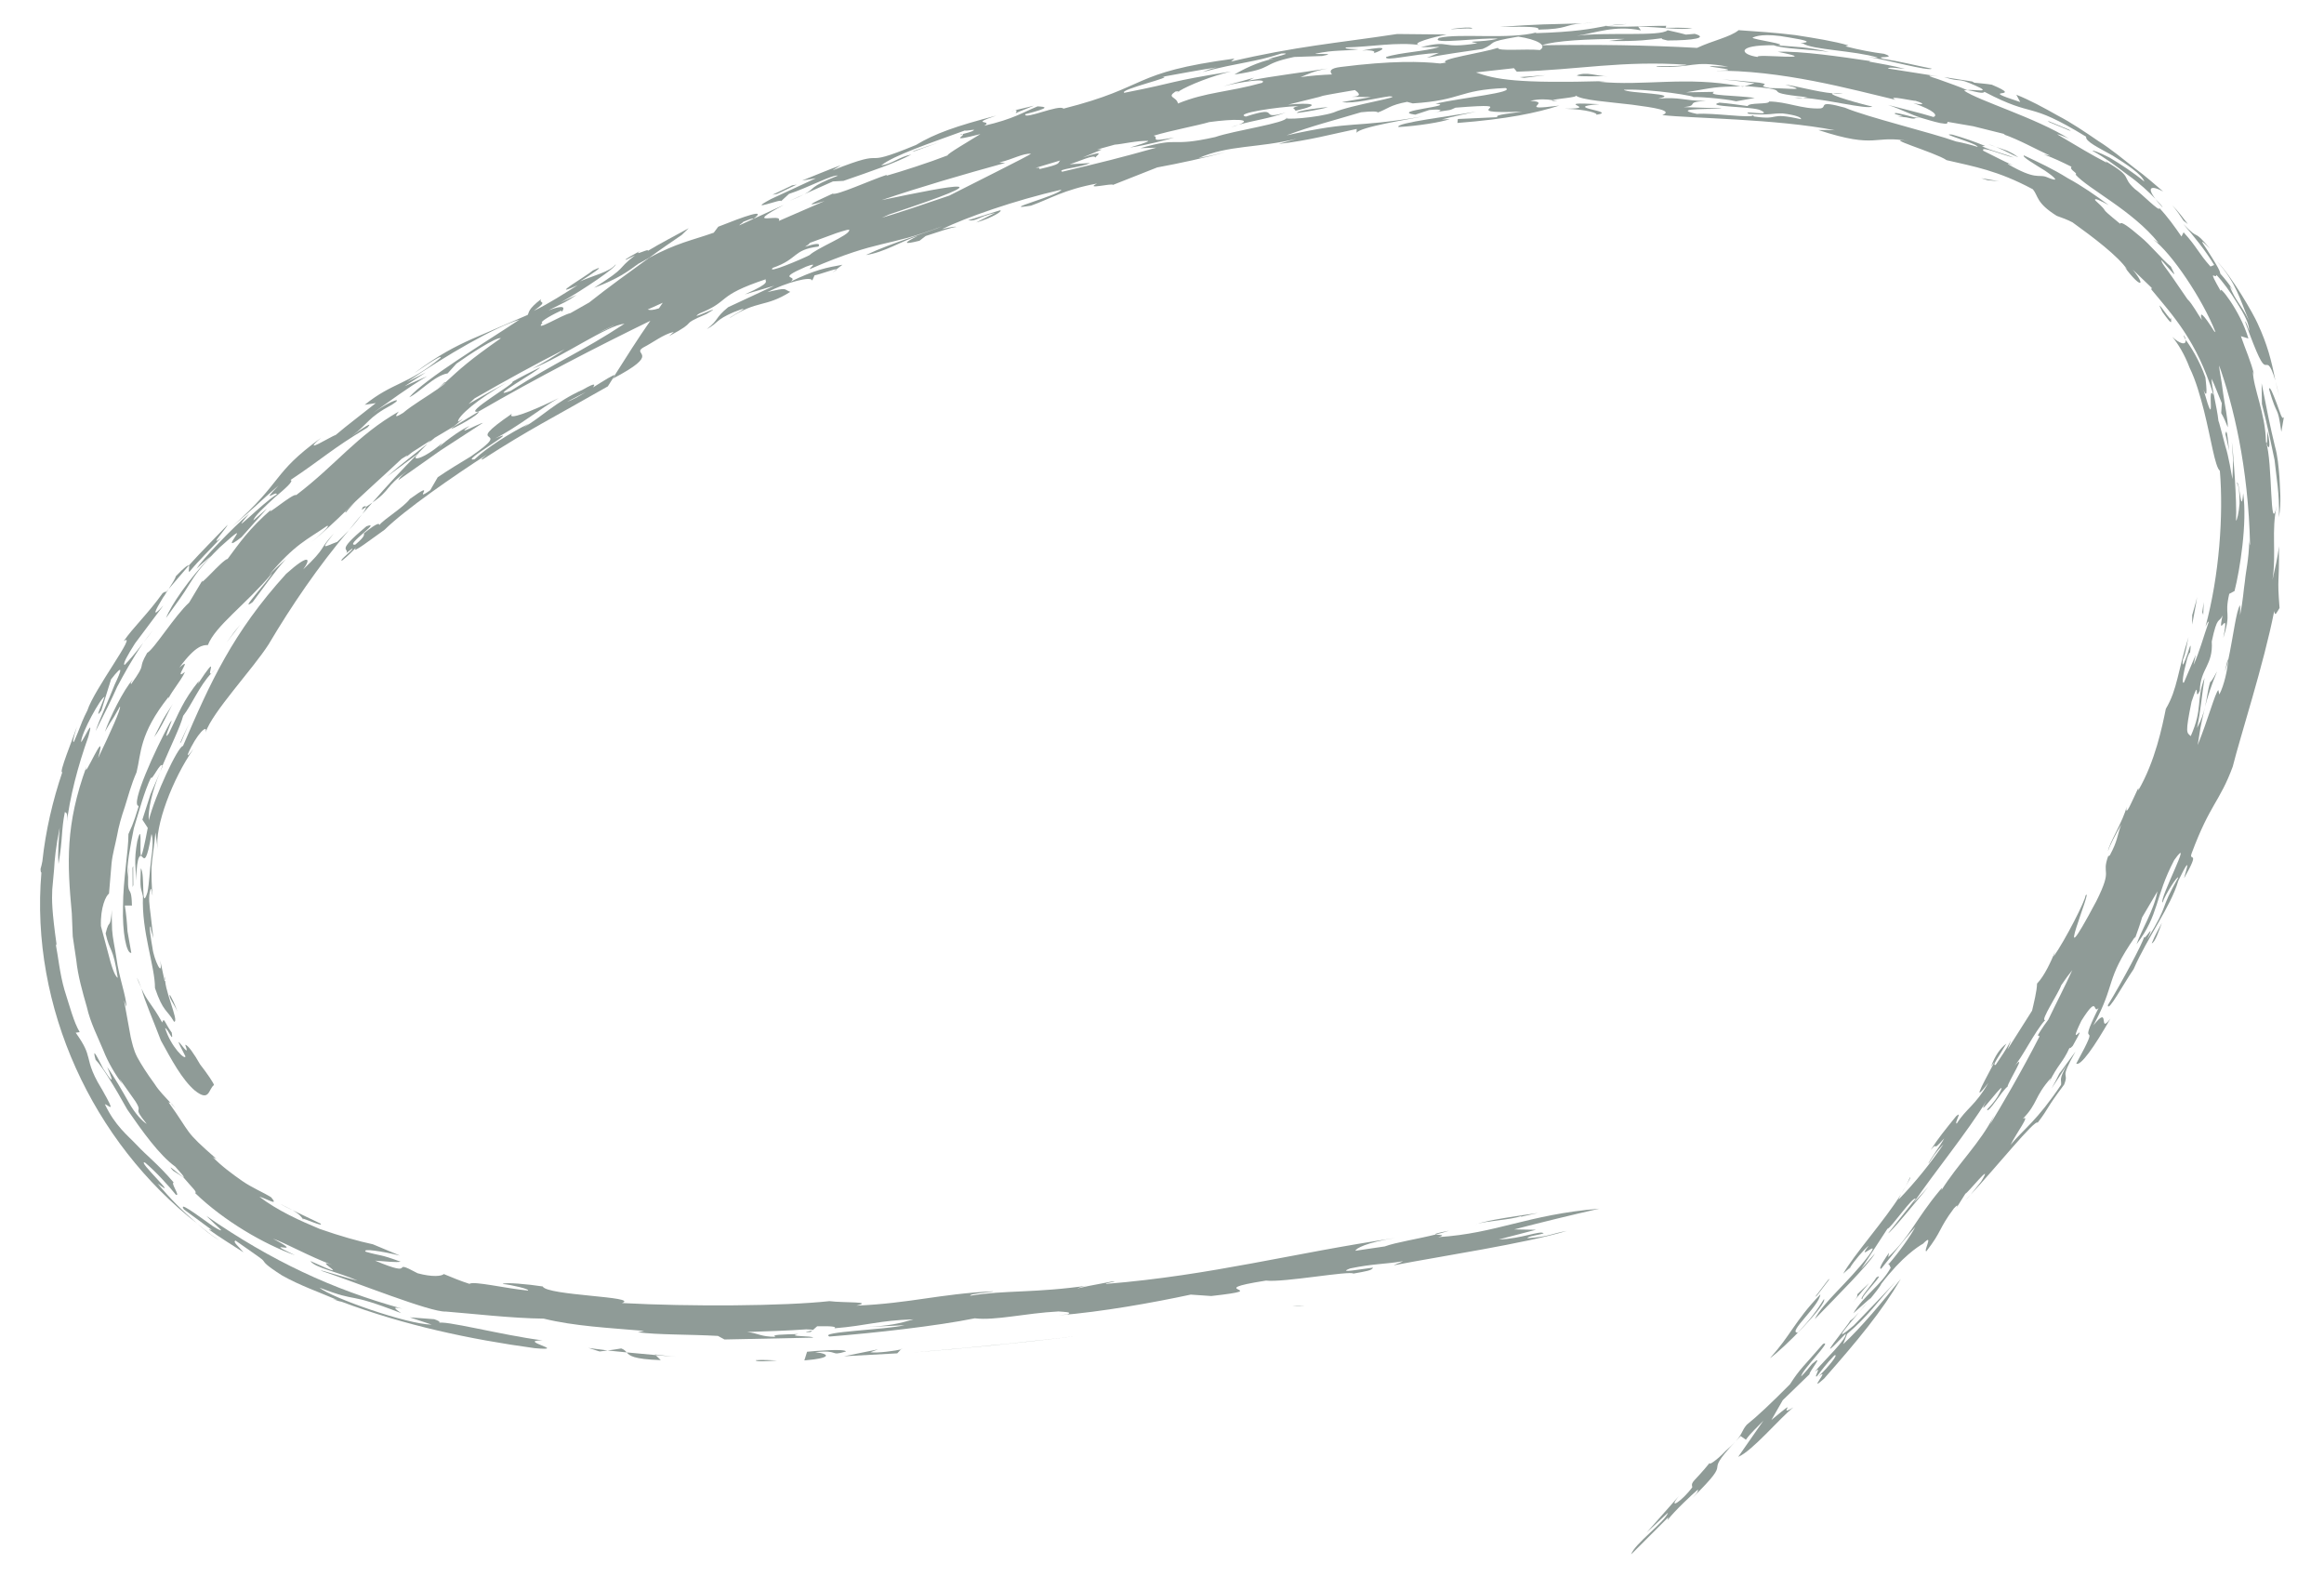 <?xml version="1.0" encoding="UTF-8"?>
<svg id="_レイヤー_1" data-name="レイヤー_1" xmlns="http://www.w3.org/2000/svg" version="1.1" viewBox="0 0 158.74 107.717">
  <!-- Generator: Adobe Illustrator 29.5.1, SVG Export Plug-In . SVG Version: 2.1.0 Build 141)  -->
  <defs>
    <style>
      .st0 {
        fill: #8f9b97;
      }
    </style>
  </defs>
  <path class="st0" d="M117.875,99.073c-.599.645-1.254,1.073-1.07.79-1.13,1.4-1.311,1.274-1.214,1.7-.688.937-1.736,1.62-.913.595l-2.196,2.486,1.45-1.348c-.166.601-2.318,2.152-2.514,2.848l2.533-2.534-.056.199c.503-.653,1.663-1.735,2.085-2.095-.026.097.072.117-.372.569,3.083-3.048.452-1.199,2.911-3.824-.153.166-.352.362-.644.615Z"/>
  <path class="st0" d="M120.994,96.971l.777-1.357,1.827-1.771c-.077-.113,1.118-1.53.171-.7-.153.192-.458.571-.736.846-.008-.398,2.211-2.558,1.485-2.214-1.31,1.523-1.578,1.693-2.256,2.754-1.295,1.307-2.273,2.225-2.951,2.762-.352.419-.28.597-.742,1.116.106-.112.202-.215.323-.343l.361.25c.34-.478.759-.833,1.198-1.303l-1.725,2.475c.965-.394,2.843-2.653,3.773-3.383-1.271.79.673-.955-1.507.868Z"/>
  <path class="st0" d="M118.57,98.406c-.013.014-.035.037-.051.053.015-.016.037-.039.051-.053Z"/>
  <path class="st0" d="M27.841,32.147c-.503.364-.593.551-.635.645l2.851-2.011,2.929-1.905c-.243.022-2.012,1.003-.917.211-.572.223-2.055,1.309-2.189,1.583l.328-.422c-1.213,1.084-2.35,1.381-1.568.661l-.11.08c-1.071,1.08-2.106,2.187-3.092,3.329,1.335-.936.79-1.033,2.402-2.171Z"/>
  <path class="st0" d="M98.967,84.041c-.903.174-1.008.233-.899.259.32-.081.625-.163.899-.259Z"/>
  <path class="st0" d="M24.741,35.106c-.319.343-.599.725-.899,1.085.378-.409.681-.805.899-1.085Z"/>
  <path class="st0" d="M30.413,26.12c-.005-.013.001-.033-.041-.028l-.472.469.014-.009c.179-.155.343-.297.499-.432Z"/>
  <path class="st0" d="M9.298,60.142c-.005.135-.01.248-.017.409.006-.147.011-.281.017-.409Z"/>
  <path class="st0" d="M47.039,15.585c-.946.524-1.904,1.013-2.832,1.569.337-.296-1.054.41-.5-.012-.214.124-1.235.667-.924.587l.591-.292c-1.376,1.067-.407.706-2.798,2.218,1.643-.621,2.262-1.083,3.022-1.641.281-.155.507-.28.739-.408.73-.545,1.481-1.048,2.229-1.563l.472-.456Z"/>
  <path class="st0" d="M55.526,90.821l-.034.028c.032-.01.034-.028.034-.028Z"/>
  <path class="st0" d="M55.355,90.966l.136-.117c-.169.061-.821.13-.136.117Z"/>
  <path class="st0" d="M25.003,34.616c.007.078-.085.249-.262.49l.698-.788c-.12.082-.282.192-.436.297Z"/>
  <path class="st0" d="M26.415,32.556l2.116-1.567.69-.711c-.783.643-1.732,1.347-2.806,2.278Z"/>
  <path class="st0" d="M10.093,56.535c-.909,4.768-.178-1.267-.715.907-.254,1.357-.086,1.86-.08,2.701.046-1.93.33-1.765.432-1.616.141.149.304.296.617-1.58.123.309.09.995-.025,1.753-.101.76-.124,1.606-.25,2.232-.454,1.42-.15-1.257-.454-1.638-.069,1.536.013,1.271.147,1.92-.105,2.406.828,4.78.821,6.258.56,1.643.804,1.441,1.302,2.298.403.035-.803-2.418-.585-3.117.004.131.009.388-.059.333l-.303-1.41c.221,1.353-.443-.097-.524-.839-.094-.529-.269-1.583-.122-1.448.015.268.125.529.181.792-.061-.534-.123-1.07-.191-1.658-.066-.577-.181-1.171.004-1.715.088-.052.089.363.134.427-.068-.614-.076-1.224-.074-1.911.044-.686.192-1.441.269-2.381l.152,1.135c-.229-1.534,1.034-4.827,2.448-6.835-.181.208-.45.619-.375.328.567-1.326,1.387-2.116,1.197-1.448.452-1.385,3.217-4.319,4.301-6.012,1.581-2.666,3.396-5.335,5.5-7.819-.245.267-.515.543-.807.81-.875.315-1.216.653-.236-.566-1.042,1.103-.454.903-2.088,2.445.535-.717.456-1.147-1.164.303-3.655,4.019-5.19,7.429-7.047,11.756-.345.017-1.911,3.383-2.339,5.085-.056-.715.231-2.022.78-3.315-.174.403-.41.95-.658,1.524-.189.591-.388,1.211-.557,1.739l.369.563Z"/>
  <path class="st0" d="M14.732,45.663c-.099.105-.189.2-.282.299.061-.047.147-.136.282-.299Z"/>
  <path class="st0" d="M11.112,52.32c-.002-.02-.011-.018-.018-.027l-.154.416c.061-.137.129-.292.172-.389Z"/>
  <path class="st0" d="M23.65,34.972c.201-.268.378-.432.594-.684-.151.144-.33.314-.505.481-.155.174-.218.271-.09.203Z"/>
  <path class="st0" d="M24.778,34.632l-.074.185c.118-.08.196-.132.299-.202-.004-.066-.064-.078-.225.017Z"/>
  <path class="st0" d="M11.662,75.327l.349.377c-.187-.244-.284-.337-.349-.377Z"/>
  <path class="st0" d="M9.011,61.84c-.029-1.701-.389-.206-.221-2.649l-.082.715c-.063-.89.192-2.095.433-3.341.371-1.22.709-2.497,1.173-3.473.044.277.67-1.126.78-.8.562-1.337,1.213-2.639,1.417-3.409.575-.726,1.107-2.053,1.938-2.922-.413.32.641-1.635-.962.785.124-.199.011-.099.133-.295-1.167,1.456-1.385,2.224-2.089,3.635-.567.776.537-1.481.068-.715-.966,1.755-2.738,5.619-2.122,5.673-.406,1.355-.543,1.517-.705,1.913.008,1.149-.371,3.154-.369,4.929-.059,1.774.236,3.255.566,3.185-.07-.394-.16-.906-.26-1.469-.033-.568-.086-1.181-.182-1.767l.483.004Z"/>
  <path class="st0" d="M21.253,37.043c-.087.077-.199.178-.273.244.081-.072.181-.162.273-.244Z"/>
  <path class="st0" d="M41.999,25.62l-.48.763c-3.84,2.2-5.29,2.887-8.526,4.973-.28.107.09-.18.278-.326-2.278,1.47-5.602,3.764-6.999,5.143-.704.489-2.467,1.849-1.919,1.192-.291.298-.628.632-1.002.927-.205-.043.786-.721.719-.842-.297.235-.43.306-.463.401.398-.518-.874.003,1.426-1.912,1.137-.431-1.568,1.358-.766,1.254.756-.632.565-.686.597-.781.987-.787,1.043-.665,1.045-.554.305-.398,1.672-1.221,2.087-1.786,1.999-1.446.078.335,1.39-.594l.512-.886c.738-.504,1.507-.968,2.276-1.431,3.208-2.228-.913-.368,2.796-2.913-.38.511,1.325-.144,3.199-1.064-1.102.596-2.909,2.051-4.355,2.762,2.089-.917-2.594,1.709-1.392,1.411.821-.774,2.389-1.779,3.694-2.425l-.387.279c1.334-.767,2.137-1.725,4.093-2.61.922-.528.805-.325.69-.146.762-.478,1.442-.914,1.487-.834ZM39.998,26.781l-1.26.652c.329-.102.789-.36,1.26-.652Z"/>
  <path class="st0" d="M134.596,81.592c-.101.107-.215.229-.307.327.077-.064.19-.191.307-.327Z"/>
  <path class="st0" d="M90.697,4.68l.849-.101c-.336.04-.603.072-.849.101Z"/>
  <path class="st0" d="M109.831,1.752l1.271-.106c-.503-.003-.895.051-1.271.106Z"/>
  <path class="st0" d="M140.626,73.364l.025-.033c.031-.062.057-.115.089-.179l-.114.212Z"/>
  <path class="st0" d="M147.22,13.582c.127.166.274.347.488.579.002-.056-.183-.269-.488-.579Z"/>
  <path class="st0" d="M109.598,1.773c.033.003.051.005.077.007l.157-.028-.234.021Z"/>
  <path class="st0" d="M82.138,4.923c-.177.052-.335.099-.53.156.252-.062.403-.115.53-.156Z"/>
  <path class="st0" d="M83.563,5.89c-.185.051-.362.1-.513.142l.513-.142Z"/>
  <path class="st0" d="M54.953,13.255l-1.056.47c.527-.209.835-.353,1.056-.47Z"/>
  <path class="st0" d="M80.526,6.229c-.057.033-.112.066-.162.095.152-.047.221-.088.162-.095Z"/>
  <path class="st0" d="M128.97,86.366c.017-.02.034-.042.044-.053l-.019-.054-.025.108Z"/>
  <path class="st0" d="M127.608,88.859c-.21.252-.429.513-.643.77.251-.276.483-.555.643-.77Z"/>
  <path class="st0" d="M154.874,29.436c-.016.327.015,1.076-.104.739.174.593.386.53.104-.739Z"/>
  <path class="st0" d="M130.446,80.423c-.066.175-.17.376-.276.578.211-.363.398-.678.276-.578Z"/>
  <path class="st0" d="M130.17,81c-.103.177-.212.364-.31.531.117-.181.221-.36.31-.531Z"/>
  <path class="st0" d="M149.283,23.204c-.006-.074-.035-.18-.096-.311-.032.064.011.172.096.311Z"/>
  <path class="st0" d="M126.373,90.186c-.043.202-2.841,3.555-.312.897.136.316-1.483,1.838-2.105,2.594.543-.465-.094.397.137.319.305-.38.639-.858,1.199-1.435.357-.173-.395.795-1.093,1.444.93-.736-.84,1.254.396.137,2.349-2.668,3.956-4.615,5.241-6.813-1.266,1.584-2.716,3.332-3.938,4.46l.27-.699c1.44-1.223,2.087-2.2,3.316-3.577-.935,1.02-1.91,1.999-2.863,2.998-1.487,1.265-.633.29.346-.883-.253.277-.492.519-.592.557Z"/>
  <path class="st0" d="M126.42,86.511l-.052.046c-.033.051-.066.103-.094.147l.146-.192Z"/>
  <path class="st0" d="M57.144,18.39l-.287.221c.254-.147.326-.21.287-.221Z"/>
  <path class="st0" d="M129.03,85.546l-.002.002c.016-.023.02-.028.002-.002Z"/>
  <path class="st0" d="M65.298,15.541l-.037.037c.027-.018.025-.025.037-.037Z"/>
  <path class="st0" d="M65.749,9.159c-.02-.007-.028-.017-.069-.018-.179.069-.086.055.069.018Z"/>
  <path class="st0" d="M65.296,15.514s.01.014.002.026c.003-.011.015-.024-.002-.026Z"/>
  <path class="st0" d="M106.387,6.922s-.134-.042-.345-.078c-.08.029.002.055.345.078Z"/>
  <path class="st0" d="M98.049,7.081c-.053-.005-.09-.008-.155-.014l.155.014Z"/>
  <path class="st0" d="M155.704,27.068c-.122-.452-.213-.787-.292-1.077.079.332.172.689.292,1.077Z"/>
  <path class="st0" d="M65.261,15.578c-.073.055-.181.121-.363.22.201-.107.304-.173.363-.22Z"/>
  <path class="st0" d="M119.146,5.89c-.09.001-.175.002-.26.002l.151.03.108-.033Z"/>
  <path class="st0" d="M123.465,6.64c-.152.008-.225.03-.312.045,1.569.076,4.342.807,4.74.59-.519-.099-3.183-.833-2.696-.9-1.094-.096-2.664-.547-3.256-.59,1.754.453.162.233-1.056.23-1.085-.203.234-.212-.705-.368-.849-.07-1.694-.187-2.546-.214.74.046,1.475.163,2.211.249l-.699.208c.082-.001.138-.002.228-.003,3.74.308.28.366,4.091.752Z"/>
  <path class="st0" d="M123.153,6.685c-.234-.018-.439-.028-.601-.023.349.049.488.042.601.023Z"/>
  <path class="st0" d="M137.523,11.3c.171.072.358.151.598.252-.115-.049-.371-.156-.598-.252Z"/>
  <path class="st0" d="M30.812,29.284c.102.033,2.017-1.006,1.87-1.169-.554.333-1.113.668-1.674,1.005l-.195.163Z"/>
  <path class="st0" d="M151.973,45.853c.073-.234.16-.465.209-.707-0-.051-.001-.104-.001-.148-.054.141-.155.616-.209.855Z"/>
  <path class="st0" d="M125.881,6.408c-.401-.048-.582-.056-.684-.034.259.029.499.055.684.034Z"/>
  <path class="st0" d="M151.436,45.847c-.15.28-.372.69-.47.728-.185.604-.204,1.061-.353,1.691.181-.706.445-1.503.823-2.419Z"/>
  <path class="st0" d="M150.602,48.317l.011-.051-.011.051Z"/>
  <path class="st0" d="M29.674,29.914l-.452.365.214-.221-1.264.809c-.145.115-.299.236-.485.384.075-.062.123-.124.148-.17l-.408.256c-.874.838-3.094,2.812-3.685,3.433-.8.803-1.824,1.722-2.487,2.274.606-.521,1.397-1.232,1.07-1.124-1.336.935-2.171,1.217-3.985,3.39.371-.406.791-.763,1.188-1.143-.819.937-1.529,1.966-2.271,2.948-1.044.791,1.103-1.485,1.34-1.98-1.859,2.192-3.89,3.603-4.398,4.915-.306-.004-.822-.004-1.949,1.54,1.047-.937-.526,1.02.386.29-.259.61-1.216,1.716-1.124,1.903l.008-.203c-2.024,2.555-1.866,3.85-2.192,5.155-.38.869-.578,1.659-.802,2.363-.241.701-.421,1.338-.532,1.97-.121.628-.304,1.228-.373,1.873-.055.648-.112,1.324-.176,2.087-.201.108-.599.948-.551,2.214.118.442.312,1.164.511,1.909.194.79.433,1.521.637,1.619-.319-2.163-.539-1.723-.826-3.029.266-1.122.295-.129.427-1.618-.019.298-.008.785.014,1.367.036.581.196,1.246.293,1.919.176,1.353.689,2.649.681,3.339l-.16-.437c.165.906.31,1.701.456,2.504.1.402.183.868.45,1.38.277.507.655,1.104,1.186,1.827.302.483.721.884,1.101,1.306-.072-.049-.105-.036-.152-.057,1.623,2.252.968,1.854,3.3,3.89-.196-.14-.109-.012-.299-.165.616.634,1.341,1.164,2.022,1.642.685.476,1.429.771,1.989,1.124.55.65-.286.093-.809-.044,1.25.957,2.755,1.629,4.117,2.199,1.402.492,2.686.85,3.636,1.051l1.853.773c-1.155-.286-2.632-.517-2.338-.265,1.074.312.906.135,2.383.682-.301.06-.972-.016-1.746-.073,3.045,1.28.848-.247,2.909.863.998.268,1.633.204,1.785.053.577.24,1.157.48,1.752.669.26-.214,2.491.315,3.992.458.198-.085-1.158-.403-1.726-.45.139-.134,1.727.013,2.736.169.291.632,6.673.687,5.414,1.133,4.624.254,11.128.208,14.171-.13,1.01.127,3.062.011,1.842.309,3.729-.167,5.612-.795,9.305-.979.31.036-1.665.146-1.521.299,2.392-.396,4.405-.164,8.126-.708-.627.08-.799.203-.881.264-.074-.074,1.511-.344,2.467-.533.548-.02-.716.141-.404.169,7.243-.594,12.619-2.089,19.763-3.139-2.041.301-2.763.741-2.765.877l2-.295c.746-.277,2.247-.505,3.484-.816.163.037.784.012.172.181,4.002-.255,6.08-1.537,11.001-1.944-1.954.445-3.888.917-5.814,1.417l1.485.025-2.537.662c1.564-.046,2.846-.643,3.066-.419-.316.113-1.103.195-1.109.332,1.491-.102,1.582-.301,2.688-.497-2.864.861-8.589,1.726-11.661,2.317-.48.113.398-.183.476-.247-1.257.207-2.038.165-3.612.491-.954.359.775.042,1.561-.054-.08.2-.475.248-1.342.407-.225-.214-4.8.624-5.969.478-4.655.731.838.54-3.739,1.054l-1.4-.097c-2.621.559-6.036,1.175-9.059,1.42l.635-.073c.41-.163-.297-.167-.613-.197-2.287.121-4.307.638-5.715.469-2.576.525-6.923,1.011-9.922,1.245-.817-.328,3.899-.464,5.126-.775l-2.72.134c1.681-.086,2.339-.246,3.33-.533-2.38.072-3.147.428-5.405.611.172-.106-.131-.161-1.175-.139l-.29.255c-.02-.02-.136-.036-.459-.044-1.341.097-2.687.133-4.033.179.856.109.898.325,1.944.33-.374-.148.513-.16,1.556-.19-.912.183,1.02.113,1.002.247-2.093.043-4.655.096-6.054.125l-.443-.243c-1.998-.111-4.119-.068-5.474-.25l.436-.092c-2.391-.207-4.773-.321-6.864-.838-2.168-.022-4.888-.342-6.694-.484-1.019.063-6.118-1.988-8.516-2.791-.139-.101,1.67.487,2.499.678-1.514-.651-2.876-.86-3.228-1.338,3.381,1.55-.082-.303,1.491.269-1.618-.607-3.223-1.515-4.046-1.796,2.504,1.325-1.102-.098,1.509,1.132-2.112-.752-4.841-2.33-6.818-4.239.127-.104-.149-.297-.805-1.078l-.706-.455c-.856-.943,1.87,1.615.145-.281-1.088-.781-2.254-2.42-3.278-3.901-.875-1.578-1.725-2.953-2.162-3.397-.273-.986.149-.116.526.619.459.704.866,1.271.269-.112.518.719,1.024,1.621,1.465,2.396.43.781.96,1.326,1.231,1.479-1.071-1.323-.188-.625-.77-1.539l-1.088-1.543.195.37c-.466-.649-.952-1.426-1.311-2.341-.375-.907-.869-1.849-1.111-2.915-.298-1.046-.61-2.116-.726-3.217-.081-.545-.161-1.085-.24-1.616-.022-.537-.043-1.063-.064-1.575-.316-3.43-.449-6.046.998-10.014-.307,1.192,1.504-3.122.796-.587.83-1.724,1.598-3.416,1.492-3.523-.824,1.462-.325.493-1.026,1.726.302-.909,1.29-2.914,1.914-3.578-.235.345-.123.228-.129.331,1.166-1.618.377-.889,1.103-2.144.458-.232,1.894-2.552,2.865-3.433l.987-1.646c-.544.904,1.276-1.284,1.643-1.337.811-1.089,1.455-2.05,3.004-3.395-.561.637,1.493-1.129,1.678-.961,2.762-2.101,4.136-4.066,7.008-5.708-.055.101-.515.598.299.091.574-.499,1.711-1.168,2.368-1.634l-.018.019.032-.028c.324-.225.518-.382.499-.432,1.037-.945,1.555-1.454,3.795-3.023-.295-.112-2.225,1.157-3.037,1.738l-.601.665c-.892.134-2.03,1.393-2.623,1.629,1.118-1.279,5.167-3.729,7.525-5.297-1.688.51-4.961,2.405-7.693,4.267l1.3-.667-1.445.943,1.544-.688c-1.403.832-2.528,1.691-3.739,2.54,1.414-1.001,2.155-1.105,1.326-.588-1.708.918-1.56,1.263-2.742,2.136.657-.494,1.545-1.072,1.063-.573-2.495,1.504-3.022,2.097-5.248,3.578.259.052-.369.593-1.071,1.186-.68.626-1.429,1.313-1.46,1.571l.929-.814-1.744,1.959c-1.93,1.502,1.262-1.796-1.488.699-1.221,1.202-1.701,1.904-2.098,2.549-.391.652-.774,1.172-1.57,2.273.334-.869,1.564-2.664,3.071-4.239-.33.293-.675.57-.995.878.377-.599,2.466-2.803,3.606-3.766-1.615,1.891.9-.737,1.884-1.312.001-.312-1.176.744.12-.609-1.329,1.14-1.474,1.37-3.186,2.818,3.613-3.21,2.664-3.578,6.085-6.071-1.472,1.265.746-.144.998-.192.691-.597,2.157-1.704,2.745-2.181l-.758.116c1.909-1.548,3.021-1.391,5.179-3.206.197-.371-2.106,1.283-1.704.976,1.543-1.151,2.704-1.754,3.85-2.264,1.146-.495,2.33-1.006,3.807-1.645.117-.182-.023-.352.925-1.085-.227.361.586.029-.502.805,1.02-.486,2.137-1.219,2.984-1.746-2.14.969.717-.701,1.049-1.01,1.098-.527-.239.353-.876.748.891-.404,2.057-.657,2.424-1.162.118.157-2.183,1.722-3.751,2.604l1.095-.526c-.69.486-.85.514-1.926,1.059,1.117-.415,1.105-.182.933.074-.152.043.052-.085-.093-.044-.881.403-1.496.83-1.247.817-.618.682,1.251-.507,1.909-.658.429-.243.859-.487,1.28-.726,1.333-1.061,2.714-2.044,4.095-3.052,1.898-1.02,2.889-1.177,4.412-1.713l.306-.408c1.737-.691,3.394-1.289,2.409-.541-.093-.051-.314.061-.692.204-.036.052-.113.109-.215.172l-.069.075c1.813-.832,2.945-1.352,3.053-1.402-3.005,1.606.01.478-.353,1.1l3.125-1.358c-1.979.607-.112-.188.553-.507.269.143,2.586-.924,3.725-1.295l-.066.077c1.066-.305,2.912-.897,4.201-1.398-.089-.07,1.482-.984,2.234-1.453-2.306.591-.984.093-1.211-0.0.241-.057.666-.181.706-.226.306-.165-.471.042-.56-.017-2.385.868-4.858,1.699-5.712,2.386.781-.115,1.201-.58,2.062-.746-1.124.592-2.651,1.112-4.636,1.799l-.72.038-1.937.862c.787-.415.209-.439,2.277-1.258-.338-.097-2.047.826-3.343,1.248l-.549.506c.188-.258-2.519.833-.681-.154l3.069-1.422-.944.159c.886-.35,1.762-.73,2.658-1.053l-.586.359c4.267-1.692,1.443.028,5.711-1.738,1.266-.77,2.735-1.29,5.475-2.003-1.94.656-.135.286-.817.691,2.032-.47,2.635-.917,3.646-1.322.559.031.961.072-.841.534-.126.417,2.345-.703,2.607-.379,5.957-1.504,4.494-2.46,11.685-3.419l-.237.201c4.476-1.047,7.135-1.242,11.35-1.879l3.378.034c-.742.138-2.711.641-1.758.729-1.661-.237-3.359.115-5.122.153-.163.126.554.103.87.124-1.045.146-1.601.017-2.969.308.078.062,1.596-.067.47.154l-1.909.066c-2.485.53-1.139.752-4.078,1.2.503-.308,1.552-.856,2.686-1.086-1.355.174,1.773-.423.522-.35-1.889.617-2.855.593-5.385,1.266.292-.102.359-.178.986-.319-1.253.178-2.491.427-3.736.645.953-.026-3.01.878-2.596,1.091,3.952-.776,2.754-.723,7.289-1.455-1.268.293-2.849.912-3.555,1.344-.041-.002-.107.003-.246.028-.623.419.088.34.177.814,1.955-.796,3.383-.755,5.754-1.414.408-.347-1.461-.064-2.648.232l2.095-.578-.397.2c1.802-.33,3.625-.553,5.436-.831-1.026.18-1.351.39-1.869.591.701-.101,1.402-.155,2.151-.186-.192-.229-.121-.418.566-.506,3.512-.444,5.501-.385,6.821-.242.134-.02.285-.043.407-.061-.617-.222,2.461-.659,3.543-1.007-.038.254,1.837.052,2.865.15.531-.331-.21-.722-1.478-.917-2.394.414-1.332.371-2.438.844-1.274.185-2.546.362-3.808.6l.83-.334c-1.921.097-3.718.609-3.615.284.984-.324,2.667-.37,3.649-.69l-1.278.019c2.207-.547,1.171.158,3.868-.266-1.02-.194.244-.038,1.397-.308-.951-.125-4.783.451-4.007-.064,1.405-.328,4.802.131,6.662-.375l-.09.056c2.776-.086,3.756-.294,4.801-.488,1.187.113,2.837-.025,4.133-.015l-.036.133c.608-.007,1.217-.006,1.828.023-.883.166-2.137-.085-3.707-.099l.19.254c-1.801-.361-3.001.16-4.385.37,2.019-.278,5.711.075,6.206-.38.417.098.832.181,1.247.299l.607-.052c.926.264-.051.449-1.857.454-.311-.071-.468-.106-.371-.156-.843.105-1.618.226-3.639.189l1.08-.14c-2.523-.008-4.814.128-5.659.434,3.623-.062,7.193-.012,10.606.178,1.039-.493,2.269-.738,2.836-1.21,1.167.083,2.545.168,3.88.337,1.334.208,2.628.412,3.617.702l-.203.063c.971.255,1.878.415,2.646.514,1.004.349-.768.122-.064.344,1.113.165,2.216.448,3.33.671-.27.181-3.018-.599-4.345-.801.253.032.763.098.609.034-1.517-.462-4.444-.527-5.065-.95-.761-.055,1.564-.018-.981-.42-1.694-.314-2.284-.068-2.471.015-.04.13,2.648.471,1.694.53,1.321.114,1.871.077,3.538.45-1.312-.188-3.117-.204-3.788-.458-2.614-.031-2.29.636-1.092.8-.27-.257,4.704.313,1.372-.354,1.546-.066,4.322.337,6.329.636l-.1.031c.824.148,1.649.289,2.466.504-.362-.021-1.112-.168-1.168-.029l3.47.546c-.987-.14-.701-.02-.069.175.628.225,1.598.565,2.008.756.421-.075,1.786.225.567-.308-1.369-.616-.861-.172-2.15-.585l1.926.303.146.082c.395.046.797.068,1.192.136,2.456,1.031-1.294.129,1.942,1.186l-.267-.501c.917.363,1.861.876,2.809,1.413.962.497,1.886,1.13,2.776,1.739.909.569,1.715,1.252,2.47,1.839.771.562,1.418,1.146,1.974,1.616-.73-.393-1.19-.368-.531.503-.422-.446-1.092-1.077-1.892-1.639-.779-.593-1.618-1.217-2.375-1.624-.126-.11.395.07,1.132.444.712.42,1.646,1.032,2.382,1.639-.18-.507-1.207-1.171-2.151-1.765-.971-.545-1.89-.975-1.828-1.298-4.127-2.522-3.393-1.203-6.946-3.066-.144.233-1.114-.237-1.387-.08.98.684,4.95,1.877,7.169,3.286-.227-.119-.707-.3-.818-.305,1.593.941,2.25,1.347,3.412,1.955l-.115-.125c1.997,1.168,1.025,1.016,2.02,1.913.436.29,1.747,1.643,1.665,1.29.565.594,1.046,1.269,1.513,1.947l.146-.286c.945,1.037.984,1.384,1.836,2.336l.253-.103c-.605-1.015-1.355-1.913-2.113-2.809,1.227,1.299.55.178,1.831,1.692-.792-.788-.565-.464-.182.113.372.588.914,1.423.871,1.579.32.366.633.739.887,1.152l-.236-.291c.415,1.069.724,1.146,1.311,2.343-.617-1.431-.836-2.53-2.19-4.047,1.036,1.056,2.51,3.618,2.795,4.277.652,1.409.929,2.476,1.205,3.88-.399-1.318-.532-1.02-.715-1.072-.185-.051-.445-.426-1.365-2.977.109.061.241.484.279.652.054-.416-.333-1.146-.805-1.888-.456-.752-1.008-1.502-1.423-1.93-.008.36-.694-.633.321,1.149-.262-.65,1.31,1.279,1.866,3.195l-.512-.159c.3.889.701,1.749.907,2.66l-.085-.248c.004,1.087.858,2.868.889,4.802.476,1.349.245,6.614.742,4.357-.392,1.689-.019,3.22-.293,5.058.163-.756.36-1.507.435-2.288.039,2.783-.134,1.946.045,4.222-.146.203-.311.672-.364.206-.711,3.626-2.32,8.563-2.835,10.629-.889,2.405-1.549,2.55-2.792,5.881-.268.698.637-.343-.512,1.71-.098.126.728-2.151-.409.195-.538,1.811-2.091,3.828-3.054,6.037-.72,1.053-1.759,2.997-1.762,2.464,1.044-1.718,2.375-4.232,2.48-4.665.001.315.828-1.177.211.172,1.587-2.608.759-1.833,2.112-4.213-.008-.212-.883,1.132-1.063,1.696-.298-.138,2.225-4.897.792-2.896-1.345,2.564-1.017,3.718-2.571,5.745.327-.966,1.182-2.306,1.429-3.617l-1.05,1.782c-.141.49-.318.961-.486,1.437l-.002-.102c-2.083,3.012-1.265,3.14-2.839,6.037,1.198-1.505.288.693,1.163-.461-1.096,1.928-2.035,3.256-2.335,3.077,1.976-3.624-.166-.389,1.525-3.804-.429.466.027-1.029-1.173.872-1.112,2.293.658-.486-.591,1.718-.108.109-.219.222-.214.12-.486,1.072-.782,1.111-1.405,2.387l.131-.314c-1.164,1.305-.871,1.707-1.927,2.791.563-.332-.417.934-.834,1.78.974-1.165,1.772-1.607,3.453-4.107.036-.413-.184-.297.406-1.384-.347.55-.691,1.103-1.059,1.638.21-.366.353-.656.525-1.004l1.109-1.514c-1.172,2.073-.394,1.281-.771,2.248-1.313,1.746-.975,1.516-1.812,2.606-.162-.28-2.873,3.101-4.582,4.921.243-.304.552-.691.721-.903.949-1.553-.95.838-1.071.825l-.706,1.12c.139-.206.298-.517-.086-.106-1.066,1.427-.788,1.522-1.881,2.928-.212-.005.558-1.318-.216-.527-.351.204-1.424.876-2.858,2.741-.059.17-.44.646-.891,1.19.059-.079.136-.175.157-.216l-1.176,1.041c.676-1.177,1.898-1.908,2.553-3.11l-.129-.262c.686-.778,1.503-1.933,1.808-2.521-1.044,1.185-1.209,1.481-2.327,2.851-.29.075.43-.947.533-1.093l-.057.299c1.541-1.454,1.855-2.554,3.53-4.563.256-.302.121-.101.105-0,1.125-1.81,2.674-3.247,3.602-5.121l-.281.626c.737-1.199,2.131-3.573,3.379-6.009l-.076-.075c-.217.219.342-.635.676-1.072l-0.0.003c.593-1.239,1.198-2.399,1.638-3.382-.22.268-.482.622-.76,1.039-.117.425-1.49,2.504-1.085,2.356-.774.873-1.564,2.576-2.151,3.205,1.026-1.171-.393,1.034-.422,1.347-.427.336-1.327,1.873-1.398,1.572-.231.21.577-.521.846-1.138.76-1.443-1.892,2.289-.884.531-1.343,2.189-3.493,4.799-4.997,6.99l1.008-1.093c-.747.91-2.519,3.066-2.733,3.157.547-.687,1.175-1.477,1.879-2.362-.17-.21-1.723,2.064-1.929,2.054l-1.794,2.751.947-1.068c-.461.791-2.584,2.901-4.119,4.492.594-1.177,2.248-2.465,3.665-4.316,1.001-1.365-.948.554.031-.708-.337.255-1.005,1.051-1.279,1.493l-.47.424c.708-1.274,2.838-3.637,3.961-5.449-.091.165-.166.313-.174.382,1.131-1.175,2.174-2.461,3.062-3.776-.592.601-.736.908-1.008,1.304-.094.001.795-1.202,1.062-1.708-.971,1.108-.322.098-.931.802.518-.808,1.01-1.406,1.743-2.313.459-.411-.158.506.043.503.637-1.023,1.277-1.236,2.154-2.775-1.42,1.86.074-.705.421-1.436l-.231.315c.26-.718.61-1.234,1.043-1.559-.472.831-1.044,1.558-.727,1.447.346-.527.712-1.039,1.047-1.673l-.24.62,1.676-2.646c.116-.513.332-1.348.338-1.847.528-.551.947-1.513,1.231-2.171l-.099.325c.8-1.131,2.193-3.871,2.18-4.168.61-.807-2.551,6.566.736.39,1.186-2.374.304-1.701.827-3.123,0,0,.007.098.102-.022.541-1.02.454-1.195.768-2.089-.338.6-.817,1.483-.89,1.806-.011-.393,1.083-2.142,1.26-3.023-.171,1.173,1.001-1.981.794-1.106,1.168-1.997,1.651-4.412,1.889-5.583.799-1.34.802-2.563,1.551-4.899-.099.364-.17,1.051-.386,1.547-.084.71.134.104.323-.413.155-.521.29-.954.14.13.094-.458-.117-.066-.22.402-.216.808-.339,1.597-.169,1.428l.806-1.892-.149.699c.428-.958.681-1.953,1.034-2.936-.031-.093-.157.178-.22.316.937-3.473,1.236-7.586.981-10.638-.334-.27-.589-2.121-1.089-4.119-.26-.999-.55-2.045-.979-2.92-.342-.912-.798-1.648-1.182-2.109.473.459.967.623.91.202.329.436.945,1.395,1.354,2.577.018.207.218,1.744-.133.821.93,3.287.183-.53.688.375-1.15-3.709-2.768-5.417-4.254-7.215l.032-.1-1.293-1.245c.922,1.127.557,1.324-.545-.159l.161.156c-.587-.906-2.378-2.252-3.737-3.229-.338-.176-.703-.314-1.073-.442-1.423-.889-1.246-1.342-1.631-1.814-2.398-1.285-4.013-1.551-5.894-1.99-.735-.519-4.699-1.654-2.534-1.288-2.461-.479-2.163.568-6.225-.77.376-.007.751-.007,1.121.015-4.016-.786-9.898-.812-11.782-1.035.773-.307-.508-.506-2.085-.712-1.576-.191-3.45-.304-3.83-.63.21.132-1.357.225-1.582.324-.346-.06-.922-.107-1.522.051,1.63.057-1.109.715,1.979.319-1.556.501-3.541.92-6.954,1.186l.028-.27,2.711-.125c-.287-.173,1.107-.278,1.675-.378-5.056.188.624-.687-4.547-.27-.484.216-.167.117-1.502.326.63-.076.726-.271-.292-.166l-.954.316c-1.855-.25,2.958-.606,1.385-.754,1.978-.432,5.459-.758,4.788-1.065-3.304.135-2.91.829-6.344,1.05l-.381-.105c-1.194.22-1.357.497-1.995.723-.07-.074-.382-.094-1.155-.013-1.978.595-3.298.912-5.088,1.577,4.885-1.076,4.247-.441,9.32-1.292-.793.165-4.372.722-4.538,1.126l.01-.271c-1.639.339-3.256.788-5.341,1.026l1.238-.355c-2.705.65-4.634.417-6.693,1.317.763-.141,1.375-.289,1.839-.412-1.382.394-3.138.769-4.671,1.052l-3.023,1.194c-.007-.146-1.983.357-1.084-.095-2.29.418-3.247,1.067-4.511,1.51-2.356.395,1.936-.702,2.072-1.091-3.198.733-6.485,1.887-8.16,2.698.652-.155.974-.212.961-.139-.12-.05-1.366.379-2.066.604l-.423.325c-1.19.296-1.063.143-.123-.329-1.116.359-2.317,1.138-3.539,1.304,1.813-.864,4.274-1.548,5.23-1.973-3.9,1.499-4.173.824-9.053,2.931-.092-.054.69-.525-.268-.162-2.173.95-.441.565-1.053,1.022,1.638-.802,2.485-.969,3.543-1.153l-.402.305c-.094-.042-1.161.361-1.501.416l-.169.372c.006-.359-1.773.117-3.056.775,1.429-.341,1.062-.202,1.563-.017-1.722,1.091-2.24.534-4.15,1.794.112-.162,1.881-1.033.295-.412-1.293.56-1.02.71-1.849,1.165.861-.673.531-.741,1.46-1.499,2.258-1.052.905-.422,3.146-1.466l-2.01.592c1.952-.861,1.317-.874,1.439-1.036-3.479,1.159-2.363,1.466-4.539,2.338-.956.624,2.02-.857.485.034-2.013.858-.386.359-2.552,1.51l.318-.287c-.744.182-1.328.677-2.098,1.075-.811.499,1.359.332-2.088,2.129.135-.153.176-.227.161-.254.783-1.237,1.578-2.498,2.423-3.707-3.606,1.757-7.717,3.871-11.74,6.203-1.174.193,2.662-2.018,2.319-2.041.62-.348,1.255-.667,1.891-.984-.034.185-3.815,2.303-2.001,1.6,3.166-2.016,4.773-2.615,7.769-4.579-1.189.111-4.14,2.213-6.313,3.079.867-.449,1.563-.891,2.232-1.335-1.948.989-4,2.109-6.157,3.353l-.416.388c1.449-.843,2.471-1.39,2.604-1.458-1.938,1.089-3.377,2.315-3.321,2.668l.335-.204-.615.517-1.334.793ZM94.525,85.136c-.129.05-.228.101-.299.157.073-.058-.021-.074.299-.157ZM68.66,11.125c-2.86.789-5.739,1.622-8.442,2.541,5.085-1.067,8.629-1.711.527.975l-.512.229c1.073-.313,2.897-.924,4.609-1.513.645-.325,2.047-1.033,3.3-1.666.61-.312,1.184-.605,1.612-.823.416-.222.678-.354.66-.369-.553-.037-1.227.378-2.153.594l.399.033ZM70.972,11.553c1.632-.37,1.228-.405,1.445-.594-.564.169-1.128.339-1.684.506.223-.028.341-.014.239.088ZM72.287,10.863c-.182.046-.339.083-.424.089l.424-.089ZM41.823,22.274c.065-.037.089-.051.15-.086-.357.173-.713.346-1.086.527.152-.056.431-.182.937-.442ZM45.01,21.054l.259-.38c-.336.152-.68.306-1.031.465.16.039.319.063.772-.085ZM55.297,17.42c.539-.502,2.681-1.335,2.703-1.685.109-.129-.354.015-.872.184-.569.209-1.178.432-1.823.669-.005.052-.117.141-.315.261.648-.205,1.099-.293.914-.012-1.783.221-1.346.837-3.121,1.455-.463.442,2.007-.607,2.515-.872ZM144.545,62.505c-.051.034-.204.161-.408.344.175-.408.336-.823.481-1.245,1.097-2.084,2.437-3.556,2.892-5.689.49-.871.898-1.278,1.262-1.68-.214.437-.414.844-.586,1.195-.916,2.875-1.459,3.492-1.892,3.986-.446.492-.83.845-1.75,3.089ZM153.638,36.905c.006.248.052.341.052.341-.115-5.409-1.168-9.636-2.113-12.288.004.291.176,1.04.271,1.888.116.841.328,1.733.322,2.336-.133-.331-.263-.661-.451-.972l.04-.674c-.235-.563-.442-1.129-.693-1.674-.022.531.362,1.919.463,2.874.03.037.228.802.458,1.676.271.867.406,1.866.5,2.303l.044-1.267-.086-1.259c.095.671.353,4.021.287,5.363.06.016.194-.552.239-1.164.008-.611-.038-1.264-.187-1.403.186-.287.29,2.392.436.696.287,2.023-.225,5.237-.591,6.678l-.362.195c-.364,1.578.181,1.153-.409,3.009.464-2.333-.442.311-.049-1.532-.255.56-.346-.058-.736,1.774.104,1.639-.779,1.834-.816,3.36-.417.905.055-1.092-.562.746-.45,2.193-.333,2.11-.056,2.354.849-1.938.34-2.373.94-3.974-.173,1.129-.27,2.294-.511,3.422.307-.564.441-1.013.534-1.396-.155.675-.288,1.25-.362,1.757-.047.297-.089.562-.126.801.734-1.818,1.169-3.505,1.406-3.755l.069.304c.334-.628.571-1.745.593-2.279.37-1.726.564-3.475.822-3.817.021.231 0.0.453.003.682.214-1.064.229-1.675.333-2.34.058-.671.258-1.396.298-2.766ZM100.813,4.944c1.353.486,2.809.764,8.874.594l-.478.044c3.045.315,5.986-.4,9.677.31-1.814.042-1.724.067-3.728.414l1.931-.034c-.554.272,1.373.22,2.771.415l-1.27.231c-.827-.195-3.015-.35-2.954-.27.488-.043-2.871-.601-4.718-.52.189.253,4.061.253,2.32.614,1.527-.141,1.702.139,3.289.153-1.527.071-.397.313-1.531.42l2.586.084c.058.087-3.766-.062-1.675.381,1.044-.095,3.766.322,3.84.086l.054.088c1.905.28.898-.329,3.215.188.048-.129-.385-.29-1.229-.393-.721-.035-.856.148-2.328.023-.638-.279,1.772.217.789-.244-.487-.262-3.916-.225-2.802-.519.647.049,1.287.147,1.927.235.076-.261,1.476-.095,1.463-.313,1.205.006,2.26.534,3.501.473.525-.073-.281-.591,1.675-.052,1.489.639,5.965,1.722,7.595,2.309.502.095.992.221,1.476.371-.039-.253-2.738-.952-1.743-.841.765.213,1.512.476,2.246.773l-.208.025c.711.332,1.515.5,2.18.772-.741-.158-2.304-.843-2.091-.467.993.49,1.133.591,2.054,1.007-.206-.082-.386-.143-.378-.095,1.924,1.109,2.061.688,2.606.868,1.045.441.622.049-.062-.416-.698-.436-1.629-.979-1.436-1.043,1.013.474,2.027.949,2.977,1.547.989.533,1.907,1.177,2.811,1.846-.516-.275-1.029-.547-.924-.325,1.213,1.103-.065.155,1.699,1.597.064-.2.634.245,1.36.862.741.602,1.463,1.535,2.107,2.064.338.706.457.804-.64-.442-.045.163.365.606.741,1.167.383.558.806,1.173,1.03,1.499.342.323.699,1.018.989,1.425-.202-.645.062-.479.841.77l.087.053c-.88-2.246-3.009-5.413-4.258-6.325l.371.238c-1.783-2.226-4.81-3.685-5.674-4.671.2-.094-.455-.33-.275-.533-.622-.307-1.242-.611-1.896-.839l.439.086c-1.063-.487-2.082-1.074-3.182-1.46l.105-.011c-.808-.201-1.532-.381-2.182-.543-.652-.112-1.231-.212-1.747-.3-.04.109.048.177-.493.086-.536-.115-.925-.251-1.28-.35l-.003.001 0-.001c-.802-.249-1.3-.556-2.289-.89,1.03.276,2.074.509,3.095.821.303-.095.122-.426-1.377-.953.628.16.934.082.163-.148-.101.026-2.084-.425-1.374-.072-2.966-.695-7.81-2.061-12.488-1.983,3.349-.008-2.654-.439,1.055-.278-2.568-.459-2.246.108-4.873.004-.221-.11,1.432.031,2.048-.135-4.39-.305-7.398.345-11.609.472l-.195-.238c-.796.088-1.68.187-2.599.289ZM92.549,6.151c-.8.139-1.613.265-2.431.438.082-.011.156-.021.24-.032l-2.37.589c1.492-.146,2.501-.036.464.425.157-.129-.466-.154.24-.33-1.409.053-4.455.505-3.598.72,2.58-.841.696.326,2.731-.279-1.078.408-2.192.538-3.222.837,1.054-.407-.341-.408-2.006-.182-.7.214-2.64.578-3.802.932.472.131-.526.482,1.409.119-.694.208-1.773.492-3.014.687.473-.156,1.31-.39,1.233-.456-.833-.012-1.753.222-2.282.259-.403.111-.809.223-1.204.332.123-.01.233-.01.314.004l-1.292.538c1.758-.571.852-.108.861.021-.021-.28-1.155.272-1.761.445l1.393-.085c-.601.31-2.305.414-1.899.594,2.823-.668,3.901-.935,6.429-1.644l-1.085.035c2.85-.824,1.865-.035,5.101-.758,1.315-.455,4.894-.956,4.899-1.333-.389.188,2.098.018,3.192-.345,1.19-.532,4.966-1.093,3.801-1.104-1.023.134-2.369.52-3.225.395l1.973-.344-1.33-.021c.683-.02.592-.205.242-.454ZM48.48,16.249l-.074.027.081-.034-.006.007Z"/>
  <path class="st0" d="M128.168,87.235c-.308.5-1.282,1.548-.946,1.473-.179-.113,1.675-1.933.946-1.473Z"/>
  <path class="st0" d="M126.874,88.372c-.029.109.08.112-.343.595l1.138-1.351-.795.756Z"/>
  <path class="st0" d="M124.587,88.711c-.494.773-.817,1.256-1.791,2.289-.747.032,1.47-1.807,1.542-2.612-1.793,1.876-2,2.774-3.444,4.357.9-.607,3.941-3.705,3.694-4.034Z"/>
  <polygon class="st0" points="124.863 87.406 123.986 88.556 124.105 88.472 124.982 87.32 124.863 87.406"/>
  <path class="st0" d="M146.975,64.417c.216-.035.517-.925.694-1.396-.189.359-.48.845-.694,1.396Z"/>
  <path class="st0" d="M62.331,92.355c3.741-.278,7.459-.672,11.166-1.11-3.203.358-6.156.709-11.166,1.11Z"/>
  <path class="st0" d="M154.5,27.592c.393,1.537.626,2.67.862,3.81.114,1.14.351,2.315.299,3.926.183-1.05.067-1.954.037-2.737-.064-.786-.124-1.466-.31-2.12-.318-1.311-.56-2.509-.909-4.299l.021,1.42Z"/>
  <path class="st0" d="M156.004,28.463c-.128.299-.261-.321-.501-.929-.237-.61-.468-1.222-.519-.963.617,2.122.554.935.842,2.918l.177-1.025Z"/>
  <polygon class="st0" points="150.49 41.986 150.525 41.111 150.427 41.801 150.49 41.986"/>
  <path class="st0" d="M149.151,15.078l.295.23c-.347-.437-.673-.901-1.072-1.284.288.322.536.686.778,1.055Z"/>
  <path class="st0" d="M149.742,15.538l-.296-.231.296.231Z"/>
  <path class="st0" d="M150.071,40.778c-.09.411-.225.818-.335,1.227l-.001.644c.11-.625.246-1.247.336-1.871Z"/>
  <path class="st0" d="M152.006,29.647l.262,1.133c-.052-.224-.15-1.816-.262-1.133Z"/>
  <polygon class="st0" points="141.324 8.856 139.862 8.249 139.992 8.349 141.448 8.954 141.324 8.856"/>
  <path class="st0" d="M148.293,21.667c.227.745-1.3-1.76-.592-.369.804,1.117.556.621.592.369Z"/>
  <path class="st0" d="M136.328,10.03c-.181-.075-.375-.146-.568-.197.221.077.409.142.568.197Z"/>
  <path class="st0" d="M136.328,10.03c.588.235,1.13.564,1.538.712-.65-.466-.949-.508-1.538-.712Z"/>
  <path class="st0" d="M129.452,7.789l.549.164c-.595-.037-.323.018.206.061.589.149.576.067.66.036.123.002.251.005.387.007-.187-.017-.36-.033-.506-.046-.911-.245-1.47-.382-1.297-.223Z"/>
  <path class="st0" d="M102.419,1.839c2.194-.038,2.764.001,2.652.185,2.077-.035,1.745-.342,3.004-.428-2.361.069-2.844.039-5.656.243Z"/>
  <path class="st0" d="M108.075,1.596c.264-.007.517-.015.825-.023-.344-.002-.599.008-.825.023Z"/>
  <path class="st0" d="M136.58,12.394c-.412-.094-.843-.15-1.259-.225l.437.137c.272.03.558.04.823.088Z"/>
  <path class="st0" d="M99.17,1.993c.406-.019,1.055-.077,1.379-.038.102-.194-1.785.057-1.379.038Z"/>
  <path class="st0" d="M107.697,5.151c.219.111,1.581.029,2.136.067-.795-.016-1.451-.35-2.136-.067Z"/>
  <path class="st0" d="M93.037,3.449c.401-.042,1.03-.002.784.186.567-.168,1.313-.599-.784-.186Z"/>
  <polygon class="st0" points="103.802 5.268 104.11 5.317 105.562 5.134 103.802 5.268"/>
  <path class="st0" d="M109.03,7.837c1.605-.237-2.556-.506.212-.722-3.584-.192.279.303-2.358.308,1.546.045,2.302.326,2.146.414Z"/>
  <path class="st0" d="M106.884,7.423c-.228.004-.469.009-.732.013.293-.005.529-.01.732-.013Z"/>
  <path class="st0" d="M84.078,8.695c.228-.067.383-.122.524-.176-.18.053-.35.109-.524.176Z"/>
  <path class="st0" d="M98.488,8.153c.789-.206,1.583-.365,2.378-.539-1.596.297-5.632.781-5.341,1.061,1.313-.072,2.872-.326,3.505-.537l-.542.015Z"/>
  <path class="st0" d="M69.61,7.626l1.011-.41-1.318.318c.388-.054-.223.363.307.092Z"/>
  <path class="st0" d="M69.05,7.6l.253-.066c-.058.006-.139.027-.253.066Z"/>
  <path class="st0" d="M88.603,7.714c.784-.105,1.406-.216,2.109-.39-.304-.013-2.26.248-2.109.39Z"/>
  <polygon class="st0" points="62.464 10.324 64.144 9.717 62.299 10.344 62.464 10.324"/>
  <polygon class="st0" points="54.419 12.604 54.108 12.656 52.763 13.298 53.079 13.243 54.419 12.604"/>
  <path class="st0" d="M66.679,15.192c1.125-.315,1.918-.849,1.606-.825l-2.166.68c.627.07.594-.211,1.875-.52l-1.315.664Z"/>
  <path class="st0" d="M5.539,50.678c.005-.634,1.371-3.066,1.603-3.096-.113.362-.749,1.708-.218.93l.663-2.123c.891-1.146.706-.61.244.366-.395,1.029-1.092,2.485-1.3,3.174.653-1.31,1.085-2.144,1.477-3.039.457-.845.921-1.725,1.78-3.003-.548.722-.932,1.165-1.275,1.519-.155-.035.187-.648.709-1.471.578-.772,1.317-1.759,1.935-2.584-.886.971-.532.287-.027-.537.104-.136.165-.233.202-.307l.178-.273-.16.188c-.015-.035-.081-.019-.24.081-1.009,1.416-2.015,2.335-2.659,3.276,1.004-.68-2.032,3.3-2.484,4.737-.261.489-.463,1.018-.666,1.544l-.246.583c-.099.096-.093-.094.199-1.026-.255.771-1.28,3.268-.997,3.109-.659,1.952-1.139,3.995-1.363,6.084-.037.194-.079.387-.126.53.012.222.034.26.061.233-.792,9.223,3.514,18.424,10.65,23.989-1.009-.87-1.83-1.672-2.712-2.741,1.654,1.26-1.513-1.665-.861-1.432.713.593,1.609,1.578,2.115,2.205.31.099-.381-.812-.159-.849-1.077-1.26-1.851-1.835-2.507-2.541-.653-.695-1.477-1.299-2.191-2.797.226.021.857.813-.212-1.031l.3.453c-.966-1.423-1.089-2.1-1.213-2.591-.129-.493-.23-.814-.868-1.719l.273-.038c-.401-.666-.686-1.776-1.039-2.878-.324-1.113-.433-2.304-.599-3.141l.066.095c-.332-2.37-.336-3.071-.303-3.811.034-.373.069-.765.127-1.399.034-.639.114-1.513.38-2.83-.053.83-.145,1.643-.078,2.478.304-1.81.174-2.25.434-3.553.032.104.28-.145.084,1.078.246-2.133.809-4.216,1.523-6.226.417-1.493-.301.204-.499.384Z"/>
  <path class="st0" d="M9.789,43.887c.208-.255.436-.55.692-.908-.258.339-.479.629-.692.908Z"/>
  <path class="st0" d="M14.983,84.695c-.531-.323-1.017-.729-1.503-1.133.443.386.906.794,1.503,1.133Z"/>
  <path class="st0" d="M15.073,36.751c-.844.672.42-.712.48-.92-.887.929-1.797,1.828-2.659,2.787.088.056-.076.423.045.427.67-.814,1.424-1.526,2.133-2.293Z"/>
  <path class="st0" d="M12.015,39.344c-.032.147-.252.501-.504.89l1.384-1.615c-.066-.041-.274.092-.88.726Z"/>
  <polygon class="st0" points="16.415 42.652 16.018 43.129 15.468 43.891 16.415 42.652"/>
  <path class="st0" d="M10.526,50.331c.481-.582,1.029-1.875,1.286-2.276-.876,1.367-.511.766-1.286,2.276Z"/>
  <path class="st0" d="M12.917,49.429c-.238.437-.419.897-.631,1.341l.092-.107c.182-.409.332-.833.539-1.235Z"/>
  <path class="st0" d="M27.472,89.369c.269.066.53.129.802.195-.366-.089-.603-.147-.802-.195Z"/>
  <path class="st0" d="M14.101,83.038c.766.753,1.053.961.991.978-.06.014-.45-.191-.879-.518-.874-.62-2.044-1.488-1.648-.908l1.904,1.403-.217-.044c.769.567,1.587,1.048,2.38,1.57-.394-.47-.75-.718-.543-.803,1.54,1.086,1.789,1.235,1.902,1.38.114.145.103.25,1.268.997,1.229.694,2.529,1.138,3.799,1.687l-.33-.079c.323.132.474.17.595.188,4.337,1.623,8.778,2.569,13.193,3.173,2.425.217-1.28-.53.529-.533-2.779-.355-6.833-1.431-7.149-1.178.105-.025.31-.076-.236-.266l-1.67-.128,1.498.497c-1.696-.02-6.863-1.845-7.669-2.524,2.917,1.115,1.588.196,5.578,1.738-.16-.132-.851-.525.076-.3-4.781-1.324-8.934-3.262-13.37-6.331Z"/>
  <path class="st0" d="M61.573,92.115l-.036.035c.085-.022.113-.036.036-.035Z"/>
  <path class="st0" d="M59.967,92.145l-2.315.47,3.635-.199.25-.266c-.317.079-1.585.267-2.083.192l.514-.197Z"/>
  <path class="st0" d="M54.94,92.899c1.885-.152,1.771-.449.742-.561,1.722-.181.922.304,2.1-.048-.046-.206-2.168-.036-2.656.018l-.185.592Z"/>
  <polygon class="st0" points="40.957 92.288 41.503 92.221 40.189 92.049 40.957 92.288"/>
  <path class="st0" d="M41.503,92.221l1.303.131c-.084-.098-.166-.193-.373-.27-.309.046-.619.108-.93.14Z"/>
  <path class="st0" d="M46.227,92.647c.556.032,1.165.067,1.904.11l-1.904-.11Z"/>
  <path class="st0" d="M44.738,92.492l.042.042c.483.046.965.092,1.446.114-.532-.034-1.01-.096-1.488-.156Z"/>
  <path class="st0" d="M42.806,92.352c.196.223.43.46,2.328.528l-.354-.346-1.974-.182Z"/>
  <polygon class="st0" points="9.052 59.268 9.061 60.573 9.106 60.438 9.095 59.136 9.052 59.268"/>
  <path class="st0" d="M9.338,66.759c.126.289.227.519.323.738-.112-.323-.219-.577-.323-.738Z"/>
  <path class="st0" d="M12.65,71.351c.538,1.376-1.246-1.633.016.784-.008.294-.994-.65-1.389-1.929.202.027.593,1.131.454.31-.516-.715-.511-1.084-.652-.693-.723-1.302-1.001-1.387-1.418-2.326.226.881.808,2.175,1.33,3.559.71,1.283,1.428,2.654,2.323,3.418,1.014.804.912-.097,1.303-.381-.008-.108-.456-.781-.951-1.411-.395-.697-.846-1.355-1.016-1.331Z"/>
  <path class="st0" d="M12.126,69.093c-.229-.622-.325-.801-.521-1.164-.113.155.313.673.521,1.164Z"/>
  <path class="st0" d="M20.67,83.216c.165.01,1.446.592,1.23.343l-1.918-.918c.435.243.551.399.688.574Z"/>
  <path class="st0" d="M19.156,82.208c.259.171.545.299.826.433-.2-.12-.474-.223-.826-.433Z"/>
  <path class="st0" d="M20.74,83.302l-.07-.086c-.034-.001-.035.015.07.086Z"/>
  <path class="st0" d="M51.623,92.884c-.032.133.959.056,1.456.018-.405-.012-.972-.057-1.456-.018Z"/>
  <path class="st0" d="M88.271,89.192l.865-.018c-.309-.018-.467-.026-.865.018Z"/>
  <path class="st0" d="M100.778,83.663c.021-.029.08-.06.161-.092-.082.029-.137.059-.161.092Z"/>
  <path class="st0" d="M100.939,83.57c.562-.196,2.377-.281,2.996-.54l-.074.063,1.187-.262c-1.126.16-3.482.488-4.108.74Z"/>
</svg>